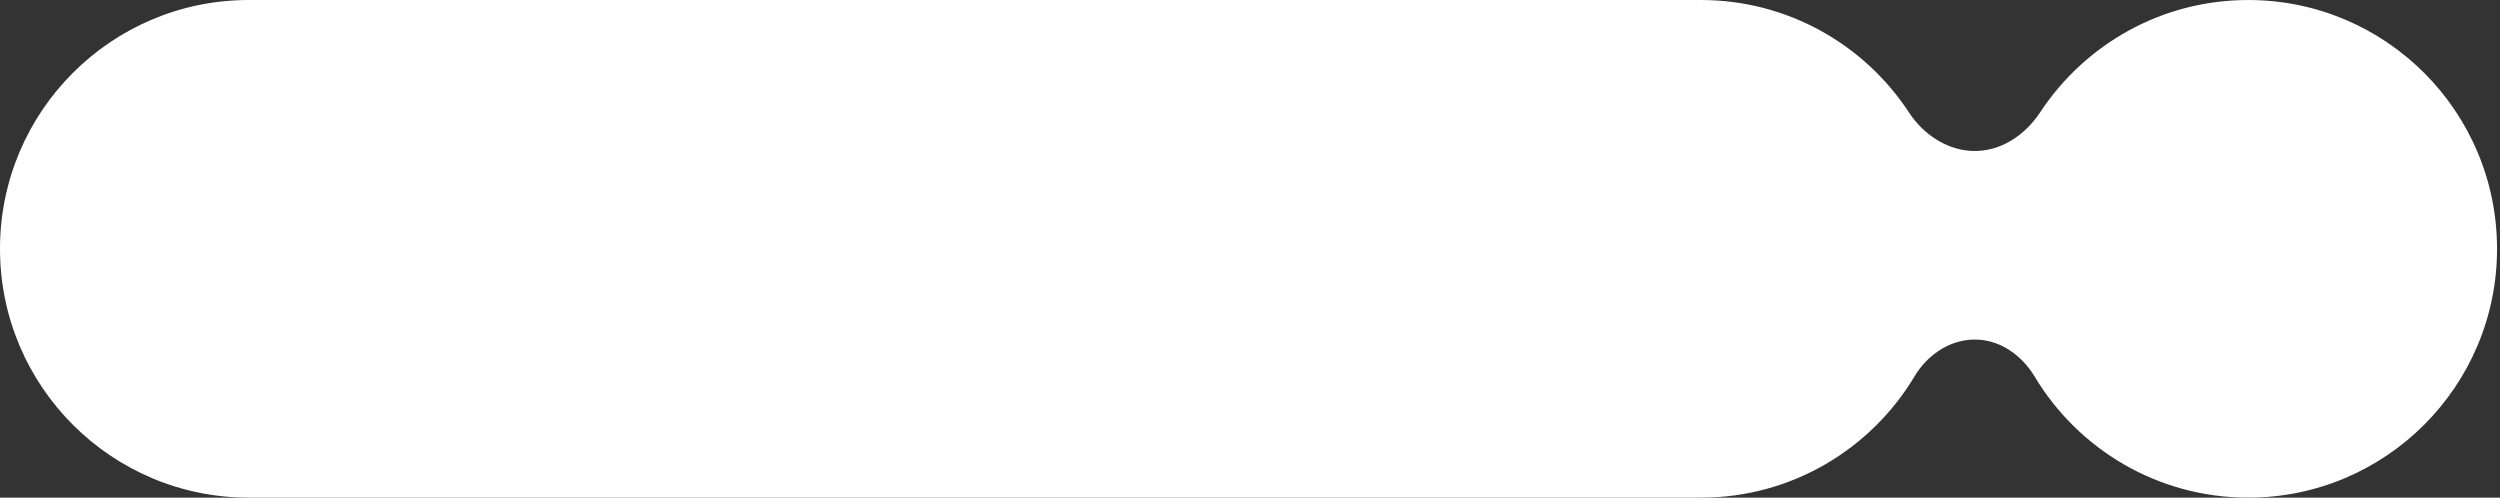 <?xml version="1.0" encoding="UTF-8"?> <svg xmlns="http://www.w3.org/2000/svg" width="427" height="85" viewBox="0 0 427 85" fill="none"><rect x="0" y="0" width="427" height="85" fill="#333333" stroke="none"/><path fill-rule="evenodd" clip-rule="evenodd" d="M0 42.5C0 19.028 19.028 0 42.5 0H290.5C305.388 0 318.489 7.656 326.079 19.245C328.475 22.903 332.434 25.589 336.802 25.781V25.781C341.617 25.992 345.847 23.145 348.502 19.122C356.104 7.603 369.163 0.003 383.997 0.003C407.467 0.003 426.494 19.029 426.494 42.5C426.494 65.97 407.467 84.997 383.997 84.997C368.519 84.997 354.974 76.722 347.543 64.356C345.237 60.517 341.318 57.806 336.844 58.003V58.003C332.771 58.182 329.111 60.747 327.022 64.248C319.605 76.676 306.025 85 290.5 85H42.5C19.028 85 0 65.972 0 42.5Z" fill="white"></path></svg> 